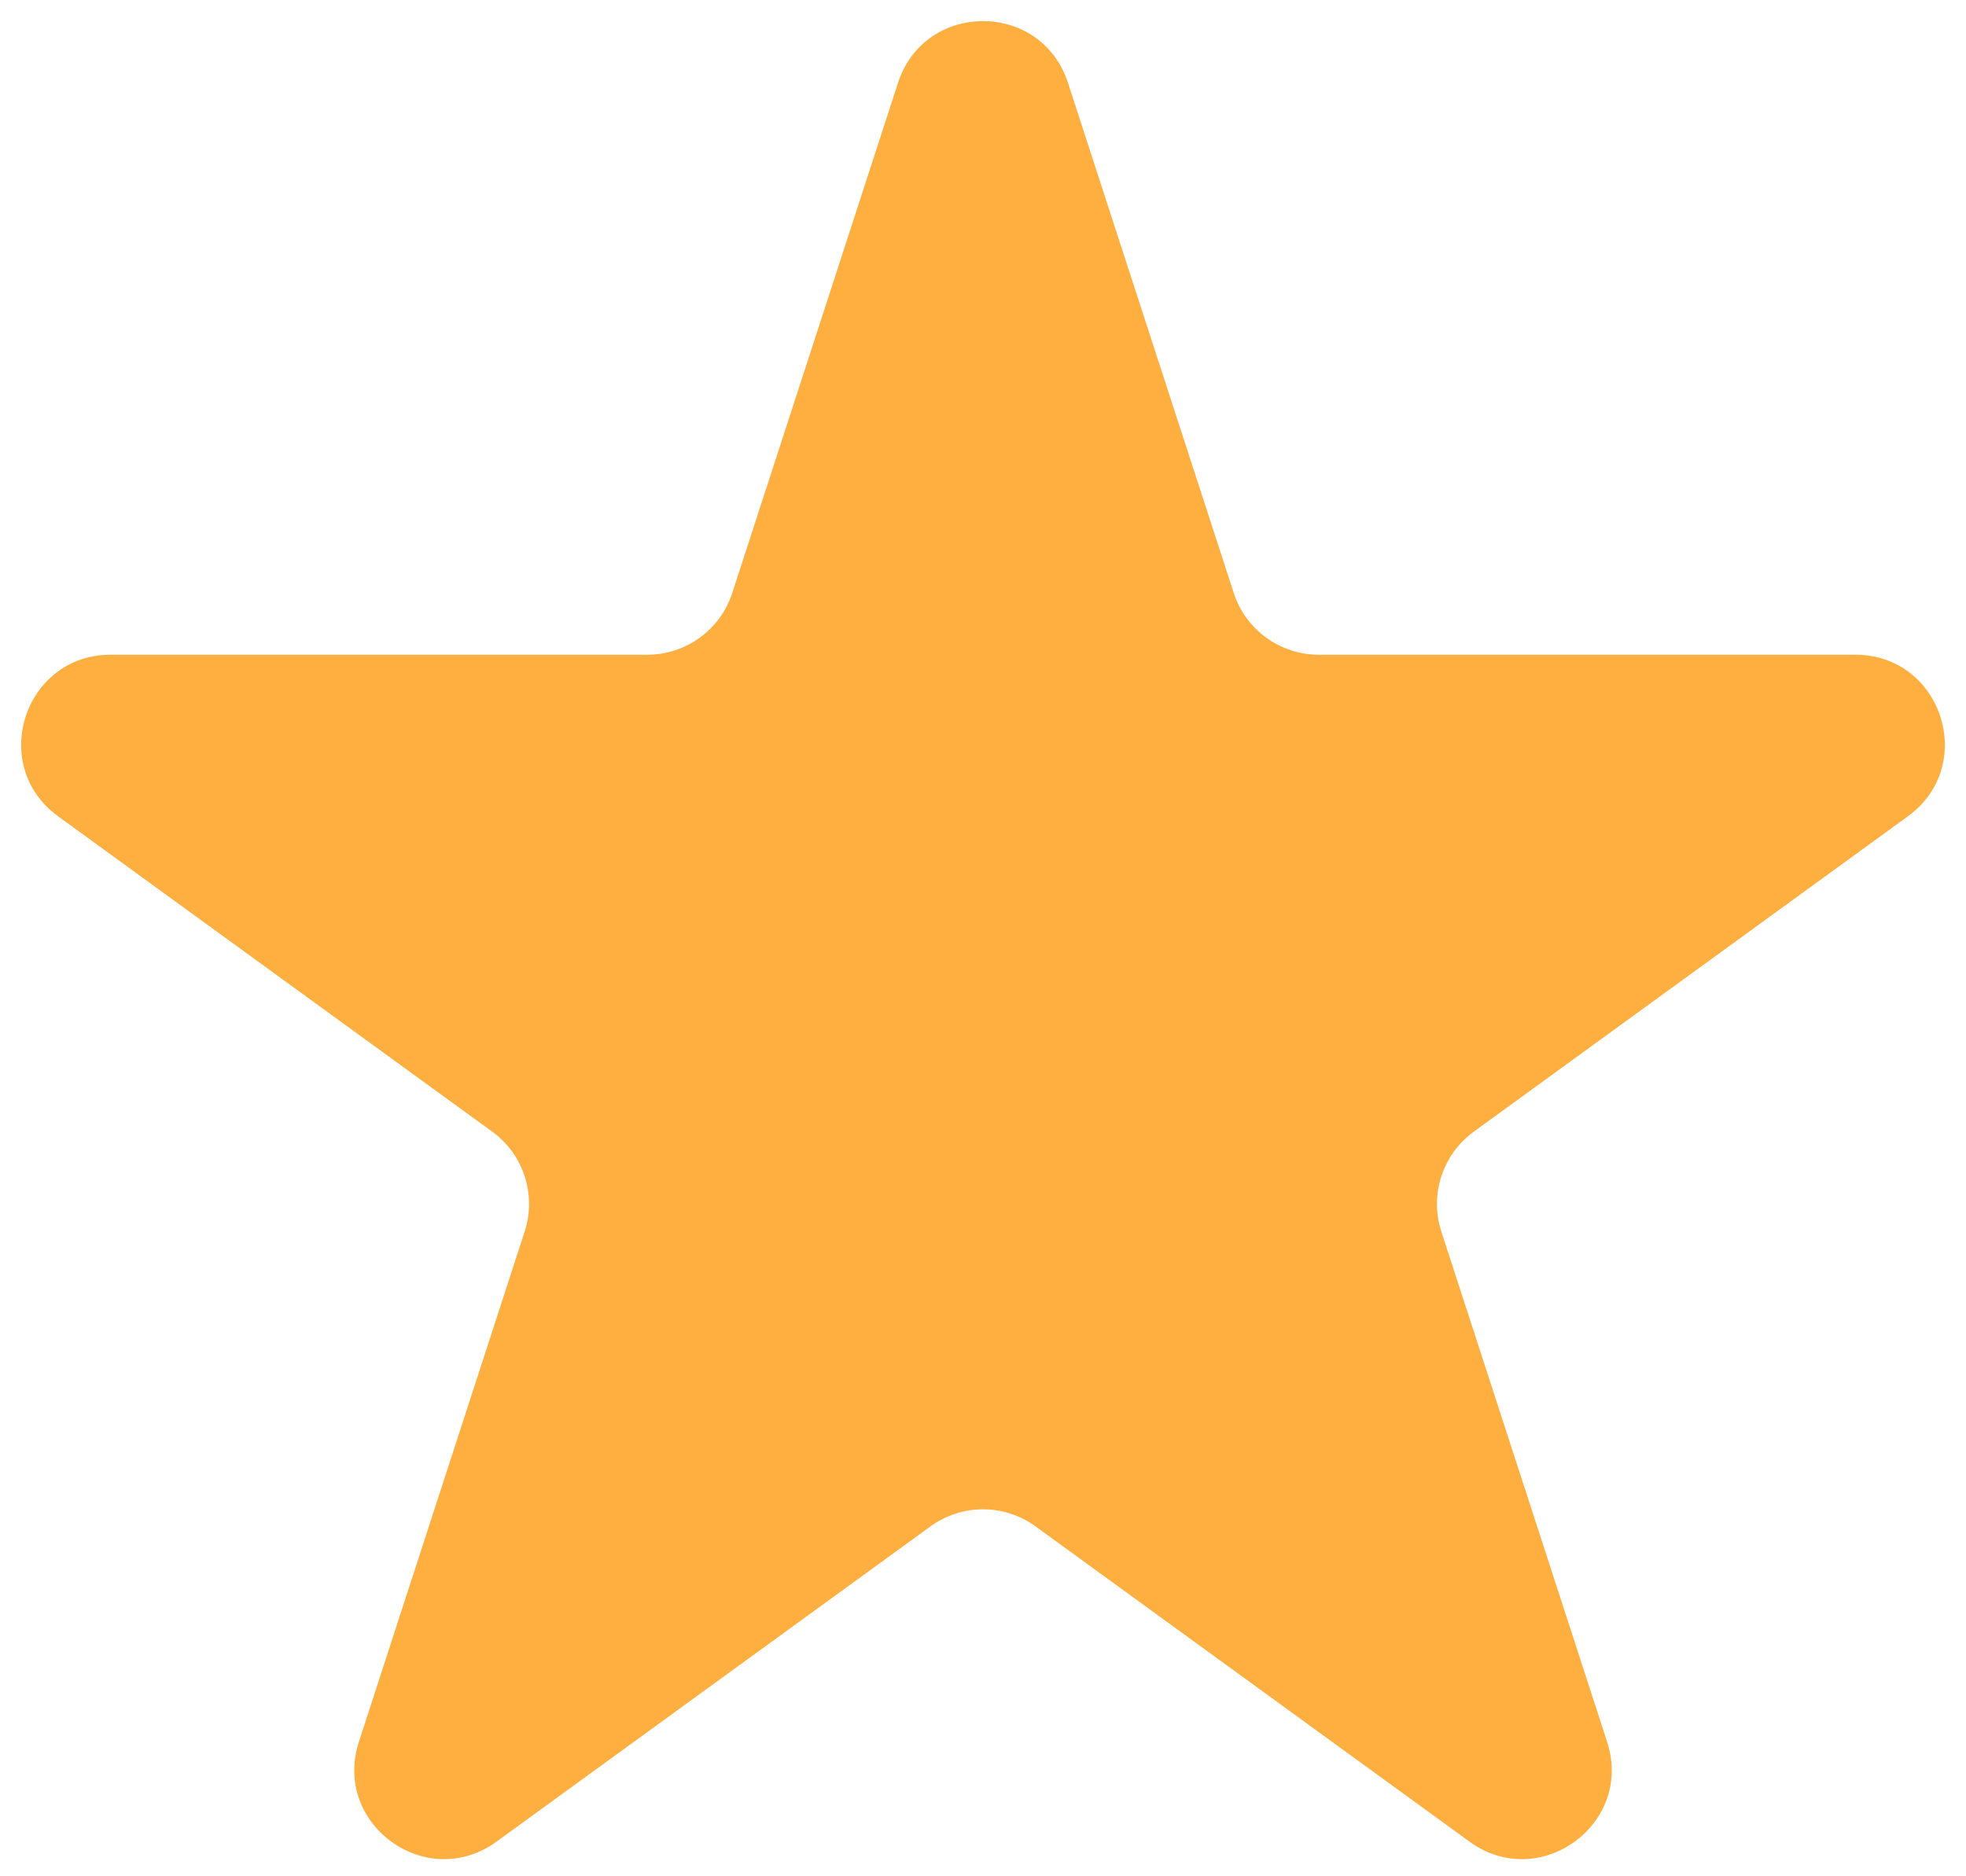 <svg width="22" height="21" viewBox="0 0 22 21" fill="none" xmlns="http://www.w3.org/2000/svg">
<path d="M10.049 0.927C10.348 0.006 11.652 0.006 11.951 0.927L13.806 6.637C13.94 7.049 14.324 7.328 14.758 7.328H20.762C21.73 7.328 22.133 8.568 21.349 9.137L16.492 12.666C16.142 12.921 15.995 13.372 16.129 13.784L17.984 19.495C18.283 20.416 17.229 21.182 16.445 20.613L11.588 17.084C11.237 16.829 10.763 16.829 10.412 17.084L5.555 20.613C4.771 21.182 3.717 20.416 4.016 19.495L5.871 13.784C6.005 13.372 5.859 12.921 5.508 12.666L0.651 9.137C-0.133 8.568 0.27 7.328 1.238 7.328H7.243C7.676 7.328 8.06 7.049 8.194 6.637L10.049 0.927Z" fill="#FFAF40"/>
</svg>
